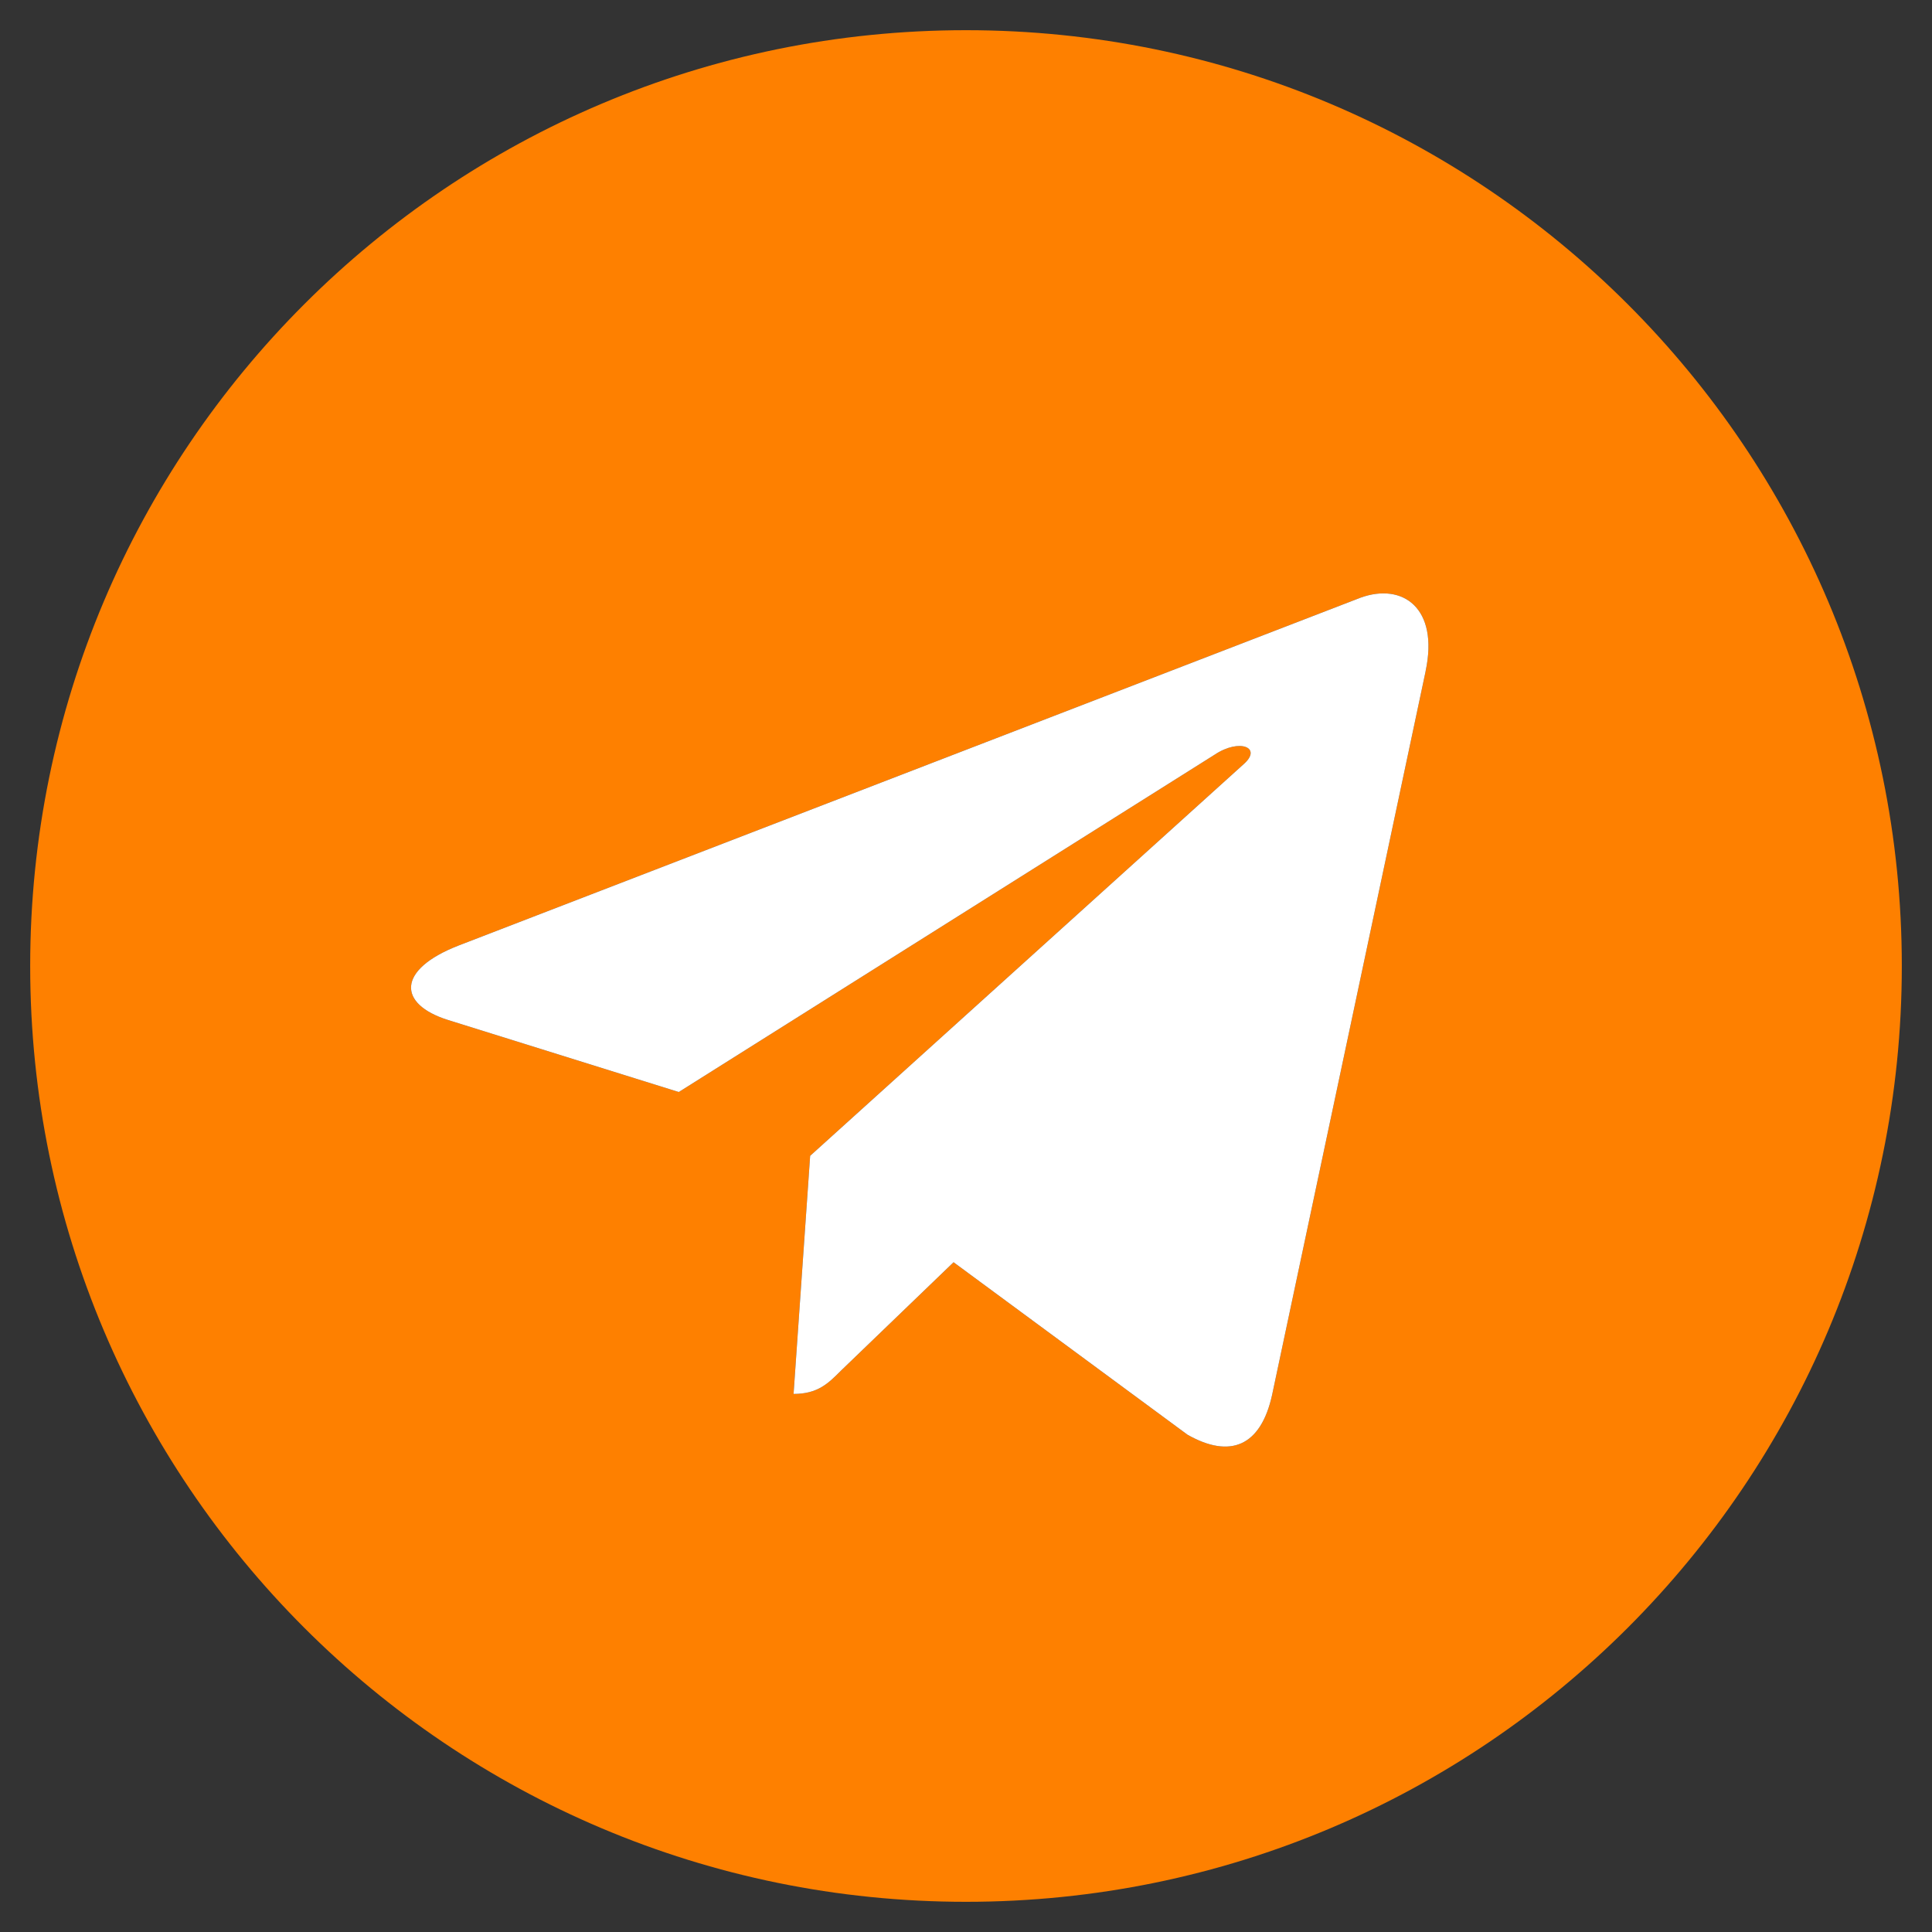 <?xml version="1.0" encoding="UTF-8"?> <svg xmlns="http://www.w3.org/2000/svg" width="48" height="48" viewBox="0 0 48 48" fill="none"><rect x="0" y="0" width="48" height="48" fill="#333333" stroke="none"/> <path d="M24 0.75C11.155 0.75 0.75 11.157 0.75 24C0.75 36.843 11.157 47.25 24 47.25C36.844 47.25 47.25 36.843 47.25 24C47.25 11.157 36.843 0.75 24 0.75ZM35.419 16.678L31.604 34.66C31.322 35.935 30.562 36.245 29.503 35.645L23.691 31.36L20.887 34.06C20.578 34.37 20.316 34.632 19.716 34.632L20.128 28.716L30.9 18.984C31.369 18.572 30.797 18.337 30.177 18.75L16.864 27.131L11.127 25.34C9.88 24.947 9.852 24.093 11.389 23.493L33.806 14.848C34.846 14.473 35.755 15.102 35.418 16.677L35.419 16.678Z" fill="#FE8000"></path> <path d="M35.419 16.678L31.604 34.66C31.322 35.935 30.562 36.245 29.503 35.645L23.691 31.36L20.887 34.06C20.578 34.37 20.316 34.632 19.716 34.632L20.128 28.716L30.9 18.984C31.369 18.572 30.797 18.337 30.177 18.75L16.864 27.131L11.127 25.34C9.88 24.947 9.852 24.093 11.389 23.493L33.806 14.848C34.846 14.473 35.755 15.102 35.418 16.677L35.419 16.678Z" fill="white"></path> </svg> 